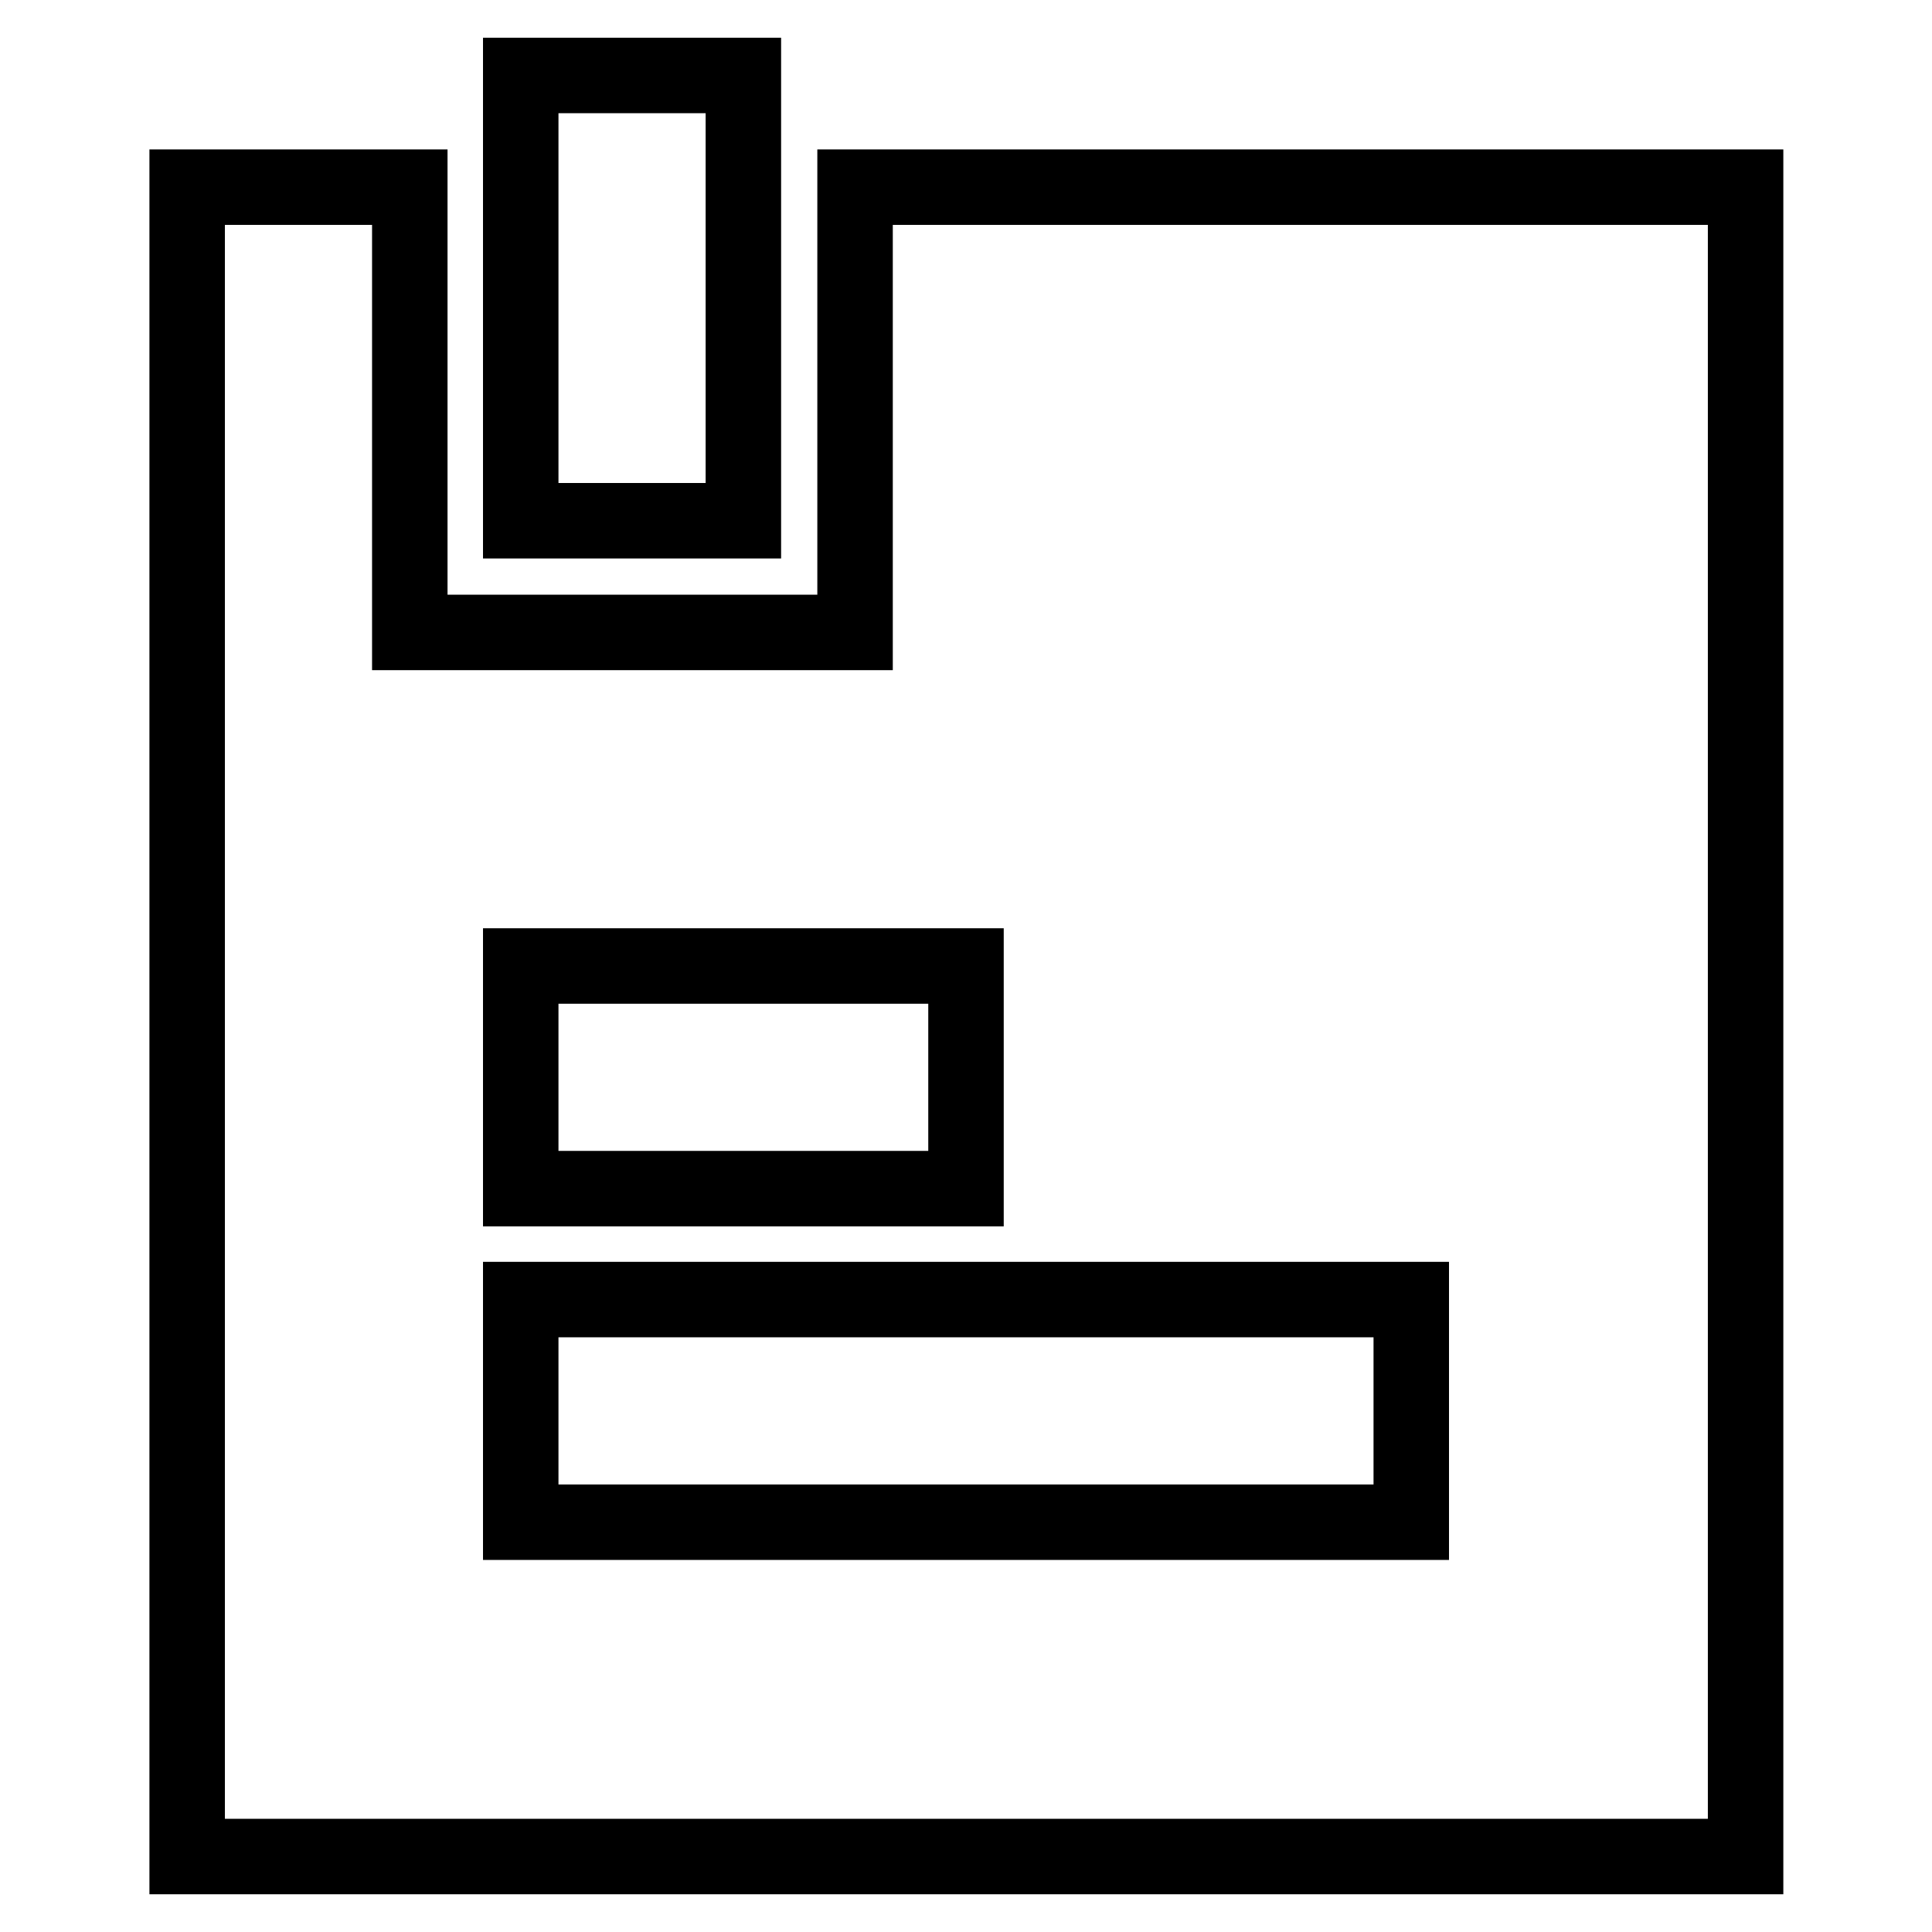 <?xml version="1.0" encoding="utf-8"?>
<!-- Svg Vector Icons : http://www.onlinewebfonts.com/icon -->
<!DOCTYPE svg PUBLIC "-//W3C//DTD SVG 1.1//EN" "http://www.w3.org/Graphics/SVG/1.1/DTD/svg11.dtd">
<svg version="1.1" xmlns="http://www.w3.org/2000/svg" xmlns:xlink="http://www.w3.org/1999/xlink" x="0px" y="0px" viewBox="0 0 256 256" enable-background="new 0 0 256 256" xml:space="preserve">
<g> <path stroke-width="10" fill-opacity="0" stroke="#000000"  d="M69,10h29.5v59H69V10z"/> <path stroke-width="10" fill-opacity="0" stroke="#000000"  d="M113.3,24.8v59h-59v-59H24.8V246h206.5V24.8H113.3z M69,128h59v29.5H69V128z M187,201.7H69v-29.5h118V201.7 z"/></g>
</svg>